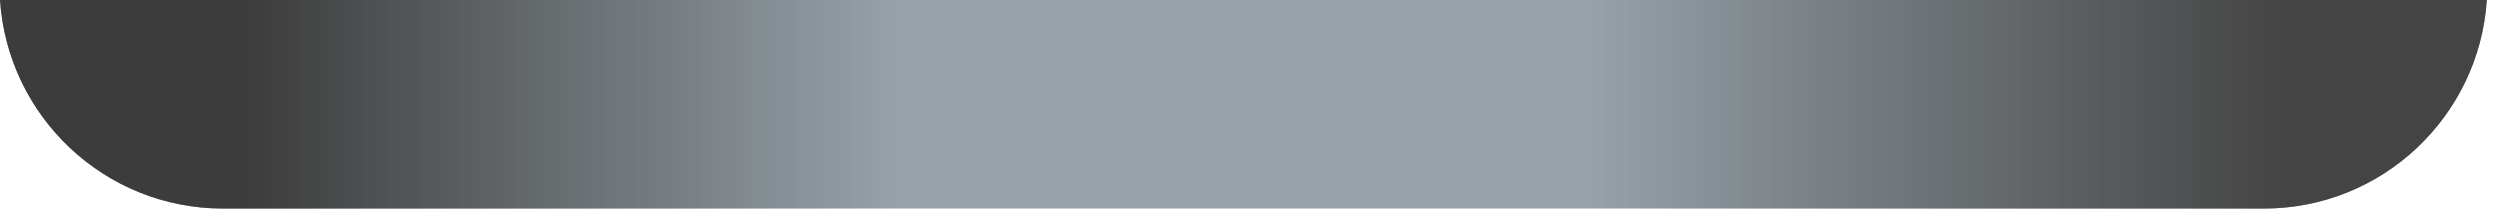 <?xml version="1.0" encoding="utf-8"?>
<svg xmlns="http://www.w3.org/2000/svg" fill="none" height="100%" overflow="visible" preserveAspectRatio="none" style="display: block;" viewBox="0 0 115 10" width="100%">
<g id="Groove">
<path clip-rule="evenodd" d="M0 0C0.353 5.357 4.81 9.594 10.257 9.594H104.138C109.585 9.594 114.042 5.357 114.395 0H0Z" fill="#96A1A8" fill-rule="evenodd"/>
<path clip-rule="evenodd" d="M0 0C0.353 5.357 4.81 9.594 10.257 9.594H104.138C109.585 9.594 114.042 5.357 114.395 0H0Z" fill="url(#paint0_linear_0_42049)" fill-rule="evenodd"/>
</g>
<defs>
<linearGradient gradientUnits="userSpaceOnUse" id="paint0_linear_0_42049" x1="11.284" x2="105.166" y1="5.825" y2="5.825">
<stop stop-color="#3C3C3C"/>
<stop offset="0.318" stop-color="#3C3C3C" stop-opacity="0"/>
<stop offset="0.661" stop-color="#3C3C3C" stop-opacity="0"/>
<stop offset="1" stop-color="#444444"/>
</linearGradient>
</defs>
</svg>
